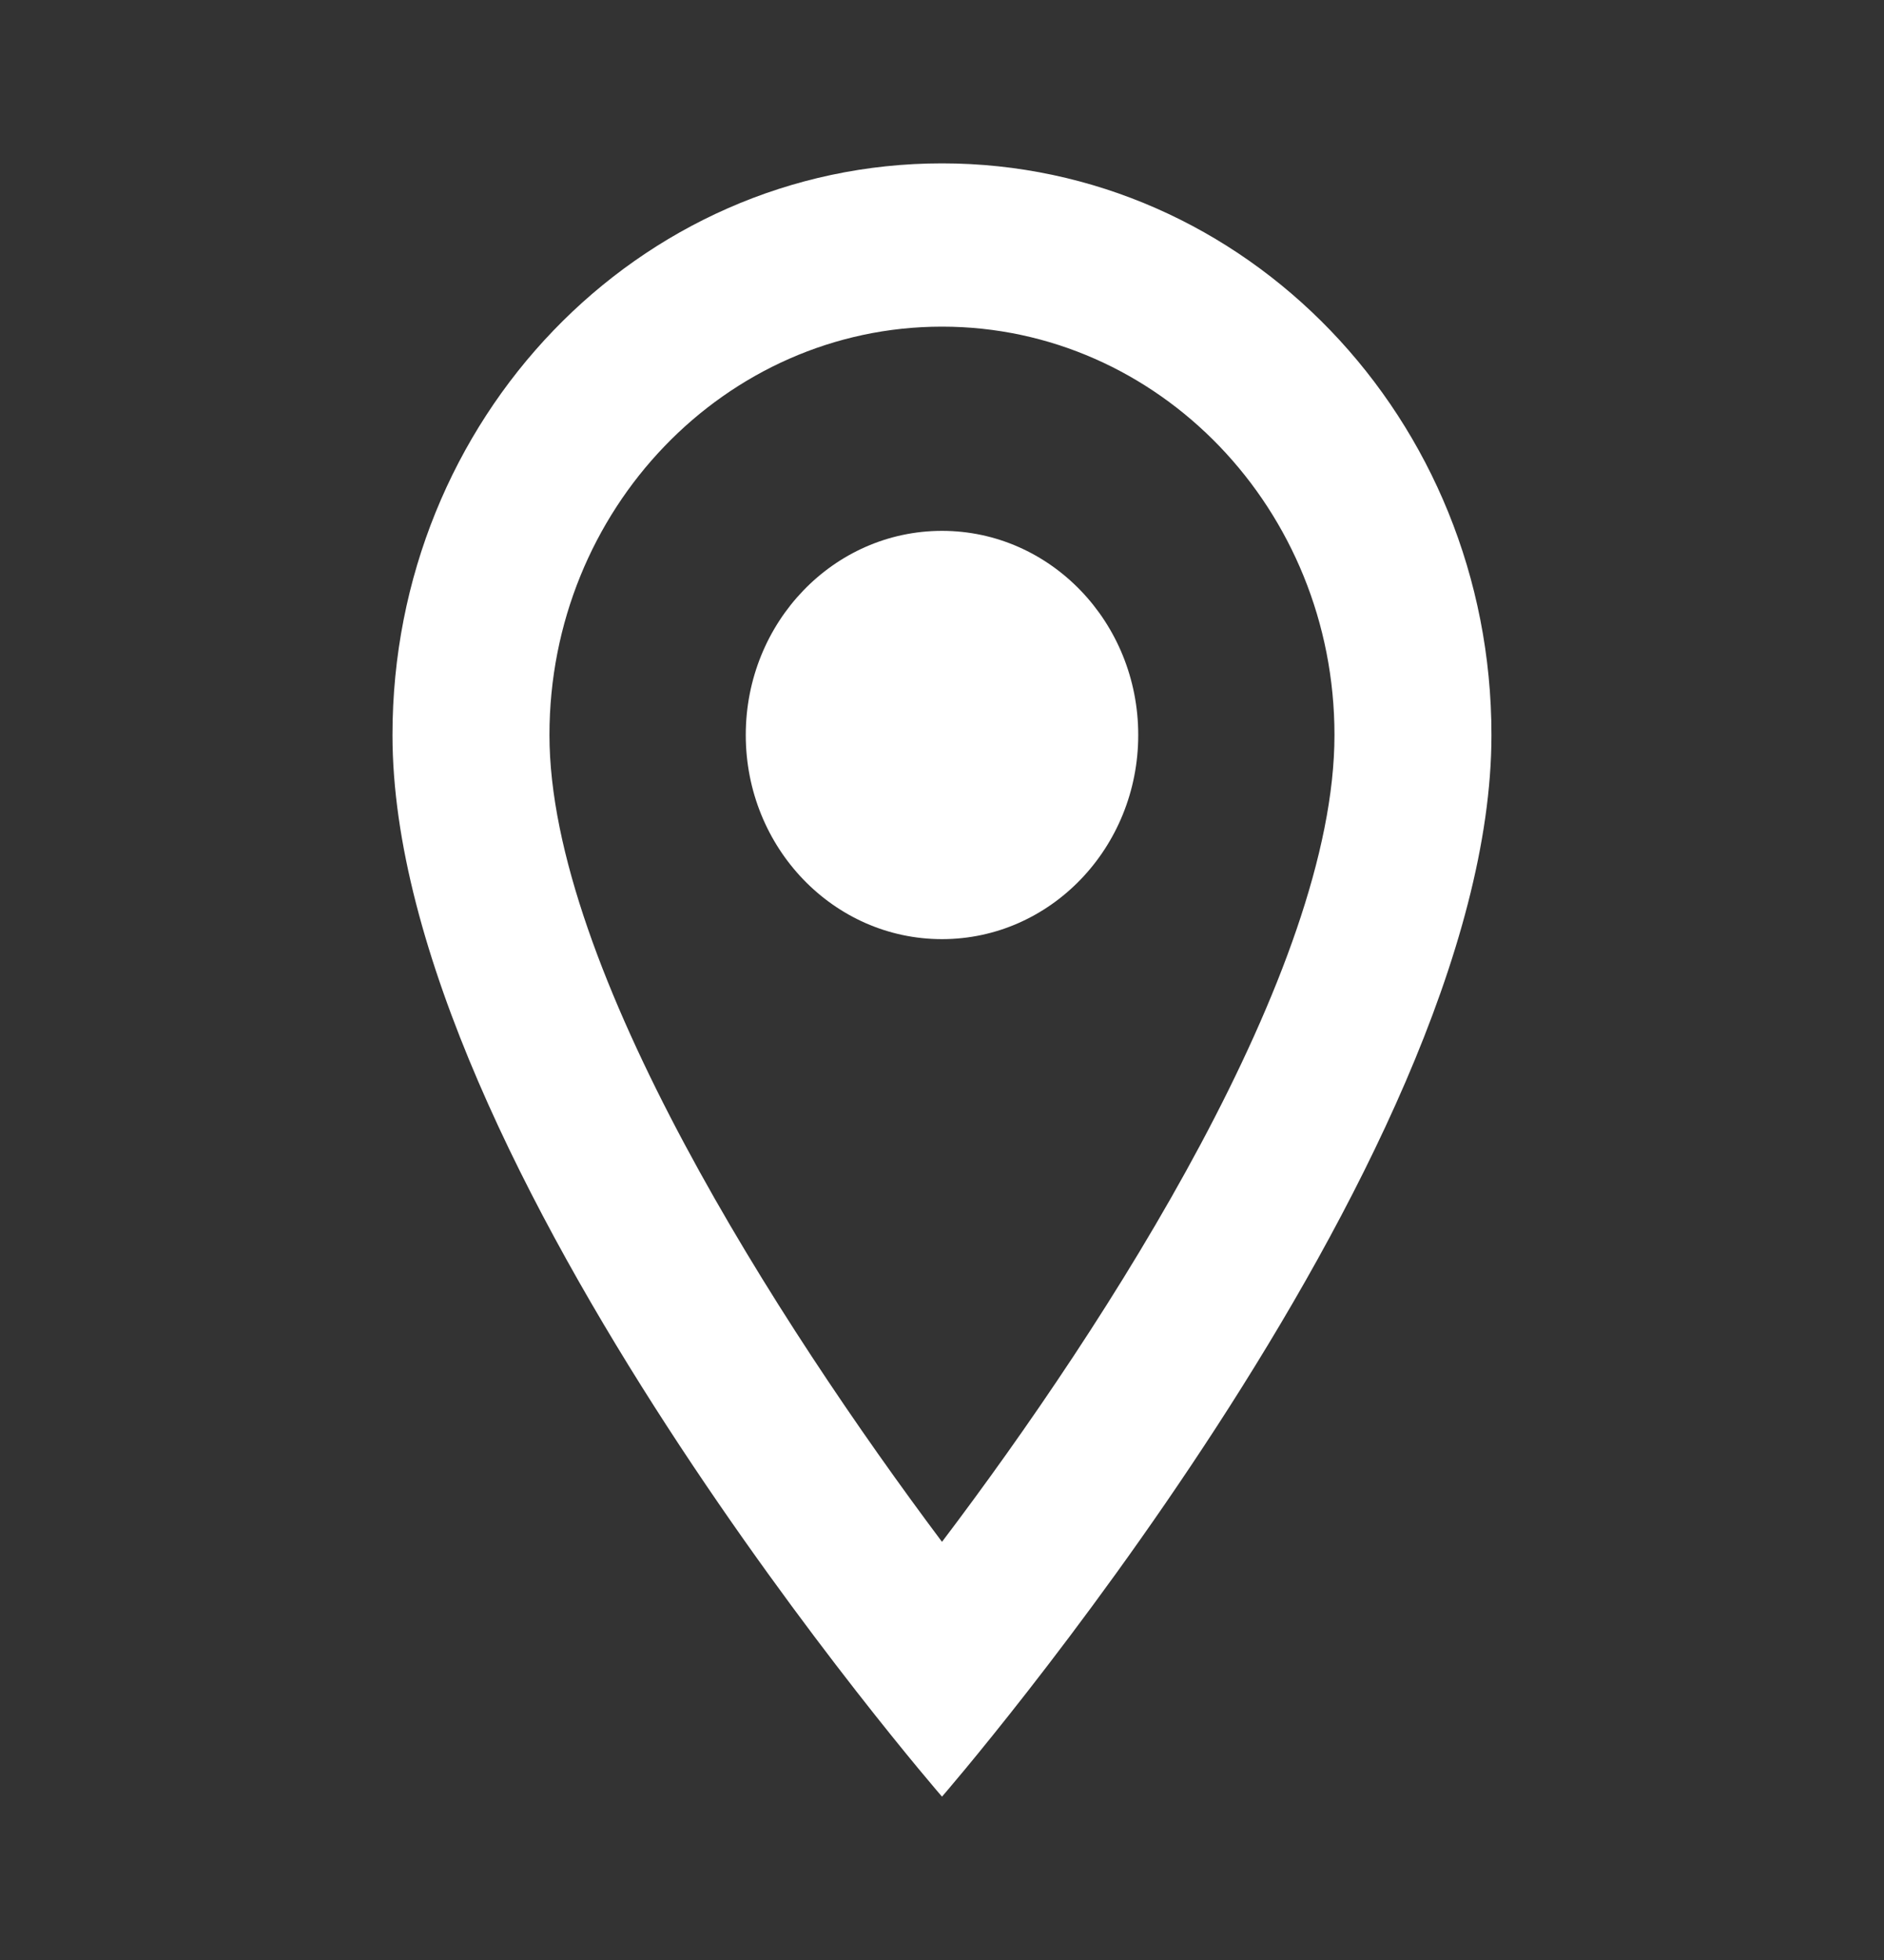 <svg width="25" height="26" viewBox="0 0 25 26" fill="none" xmlns="http://www.w3.org/2000/svg">
<rect x="0" y="0" width="25" height="26" fill="#333333" stroke="none"/>
<path d="M12.5 2.167C8.468 2.167 5.208 5.557 5.208 9.75C5.208 15.437 12.5 23.833 12.5 23.833C12.5 23.833 19.791 15.437 19.791 9.75C19.791 5.557 16.531 2.167 12.5 2.167ZM7.291 9.75C7.291 6.76 9.625 4.333 12.5 4.333C15.375 4.333 17.708 6.76 17.708 9.75C17.708 12.87 14.708 17.539 12.5 20.453C10.333 17.561 7.291 12.837 7.291 9.75Z" fill="white"/>
<path d="M12.5 12.458C13.938 12.458 15.104 11.246 15.104 9.75C15.104 8.254 13.938 7.042 12.5 7.042C11.061 7.042 9.896 8.254 9.896 9.75C9.896 11.246 11.061 12.458 12.5 12.458Z" fill="white"/>
</svg>
